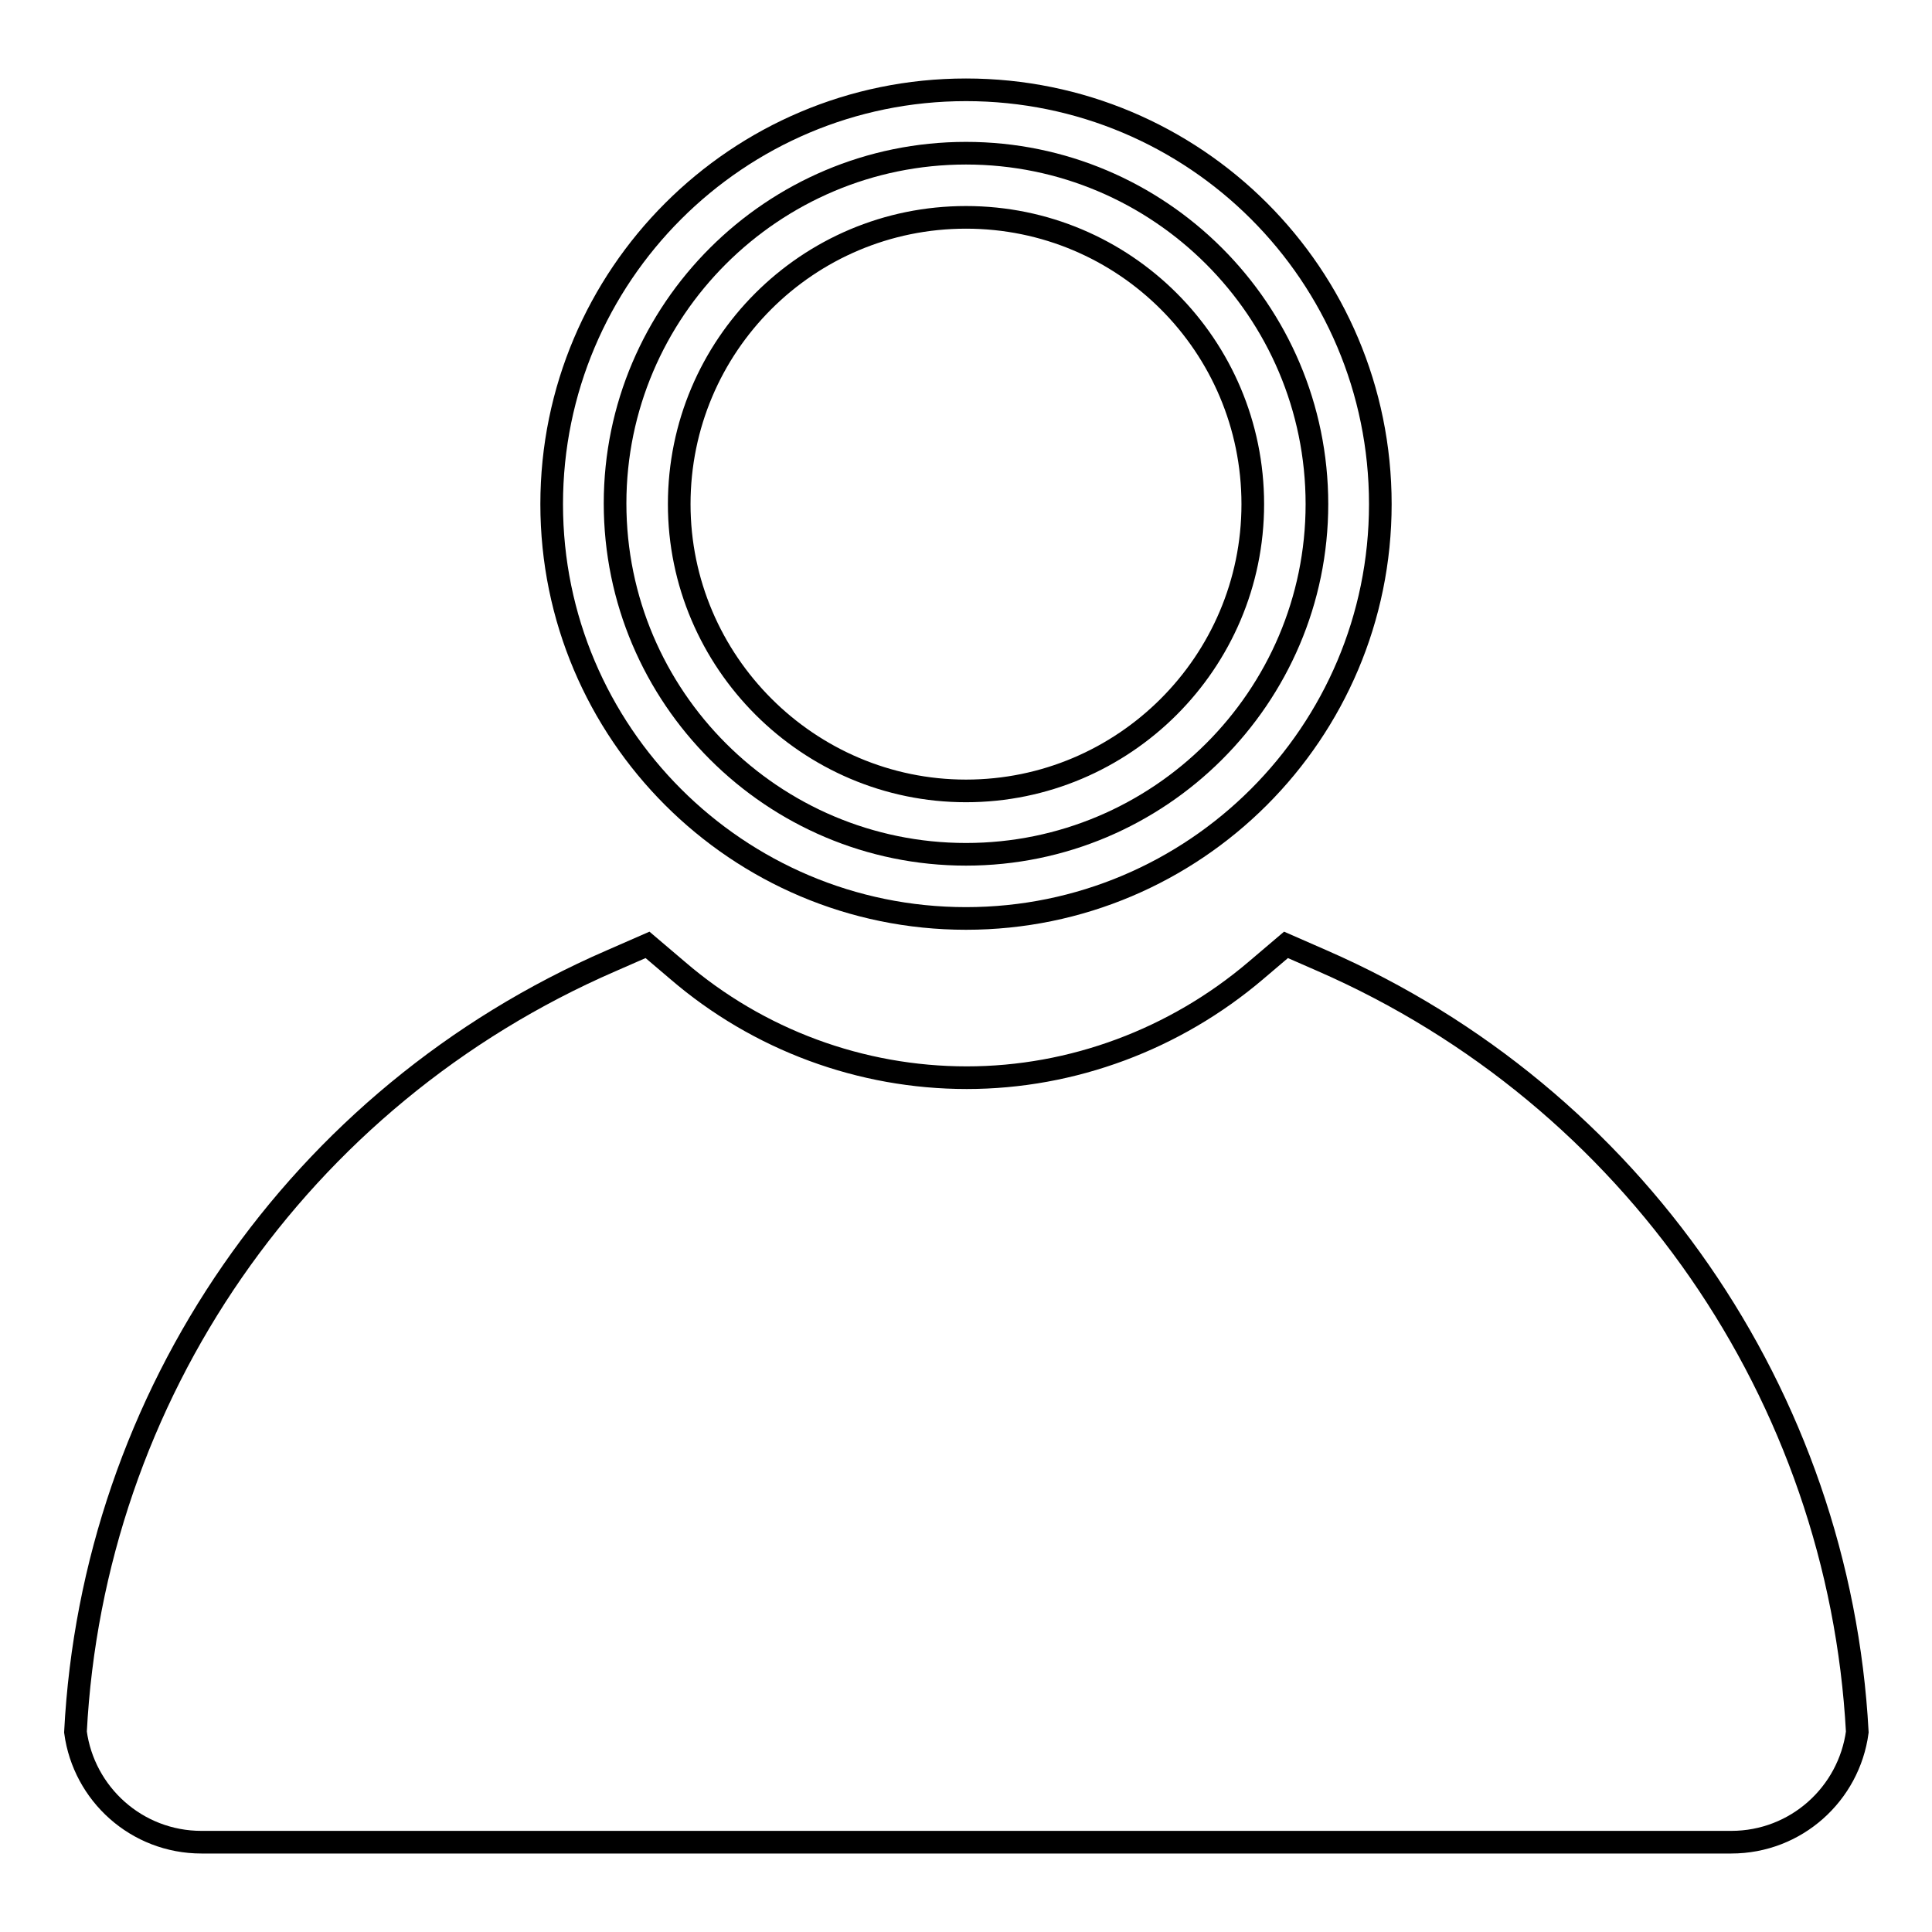 <?xml version="1.0" encoding="utf-8"?>
<!-- Svg Vector Icons : http://www.onlinewebfonts.com/icon -->
<!DOCTYPE svg PUBLIC "-//W3C//DTD SVG 1.1//EN" "http://www.w3.org/Graphics/SVG/1.1/DTD/svg11.dtd">
<svg version="1.1" xmlns="http://www.w3.org/2000/svg" xmlns:xlink="http://www.w3.org/1999/xlink" x="0px" y="0px" viewBox="0 0 256 256" enable-background="new 0 0 256 256" xml:space="preserve">
<g><g><path stroke-width="3" fill-opacity="0" stroke="#000000"  d="M128,113.2c-25.6,0-46.5-20.8-46.5-46.5c0-25.6,20.9-46.4,46.5-46.4c25.6,0,46.5,20.8,46.5,46.5C174.5,92.4,153.6,113.2,128,113.2z"/><path stroke-width="3" fill-opacity="0" stroke="#000000"  d="M128,28.8c21,0,38,17,38,38c0,21-17.1,38-38,38s-38-17.1-38-38C90,45.8,107,28.8,128,28.8 M128,11.9c-30.3,0-54.9,24.6-54.9,54.9c0,30.3,24.6,54.9,54.9,54.9c30.3,0,54.9-24.6,54.9-54.9C182.9,36.4,158.3,11.9,128,11.9L128,11.9z"/><path stroke-width="3" fill-opacity="0" stroke="#000000"  d="M175.2,127.3l-4.8-2.1l-4,3.4c-10.7,9.1-24.3,14.2-38.3,14.2s-27.6-5-38.3-14.2l-4-3.4l-4.8,2.1C39.5,145.3,12.3,185,10,229.5c1.1,8.2,8.1,14.6,16.7,14.6h202.7c8.6,0,15.6-6.4,16.7-14.6C243.7,185,216.4,145.3,175.2,127.3z"/></g></g>
</svg>
